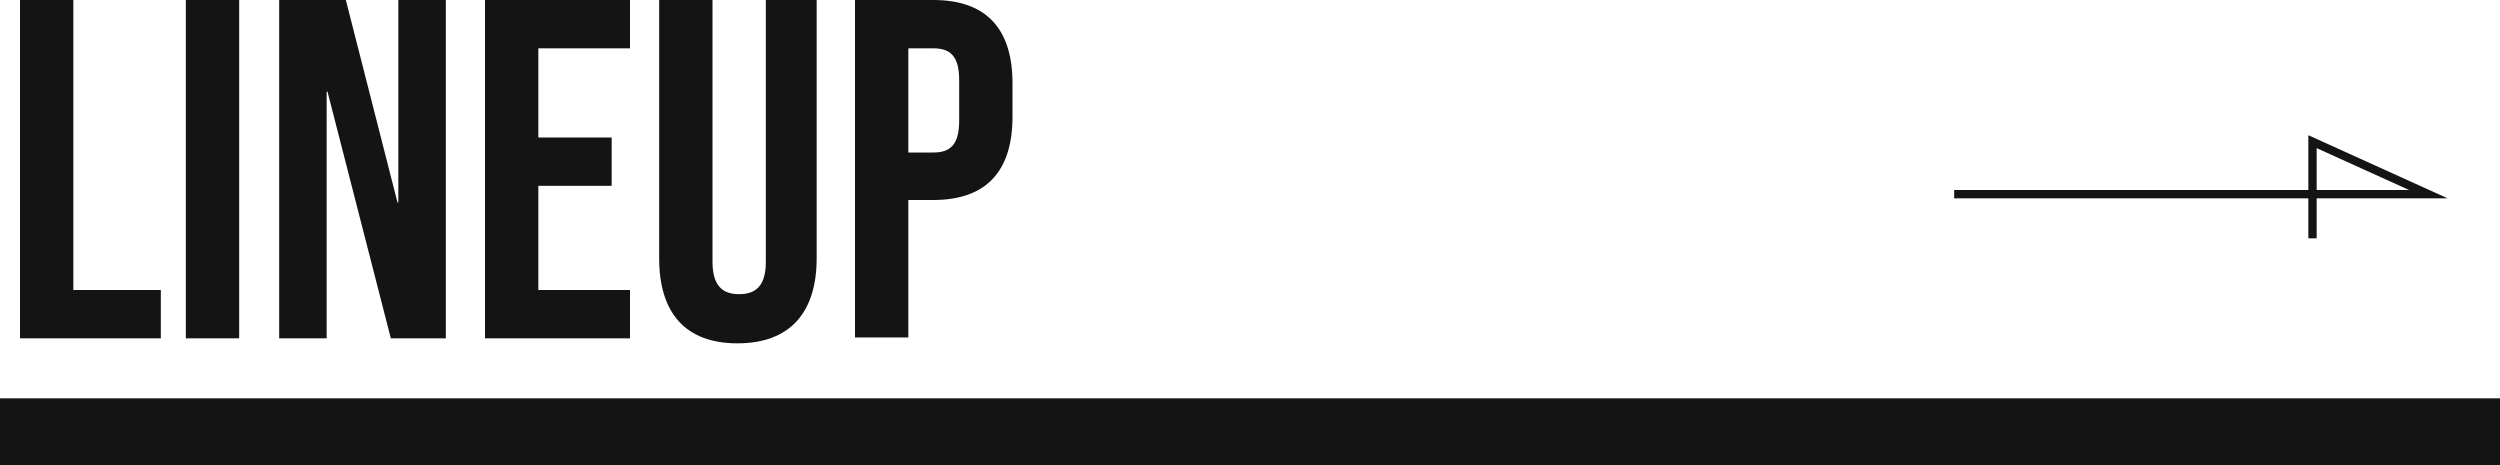 <?xml version="1.0" encoding="utf-8"?>
<!-- Generator: Adobe Illustrator 27.9.0, SVG Export Plug-In . SVG Version: 6.00 Build 0)  -->
<svg version="1.1" id="レイヤー_1" xmlns="http://www.w3.org/2000/svg" xmlns:xlink="http://www.w3.org/1999/xlink" x="0px"
	 y="0px" width="300px" height="55.8px" viewBox="0 0 300 55.8" style="enable-background:new 0 0 300 55.8;" xml:space="preserve">
<style type="text/css">
	.st0{fill:#141414;}
	.st1{fill:none;stroke:#141414;stroke-miterlimit:10;}
</style>
<g>
	<g>
		<rect y="47.8" class="st0" width="300" height="8"/>
	</g>
	<g>
		<g>
			<path class="st0" d="M2.4,0h6.4v34.8h10.5v5.8H2.4V0z"/>
			<path class="st0" d="M22.3,0h6.4v40.6h-6.4V0z"/>
			<path class="st0" d="M33.5,0h8l6.2,24.3h0.1V0h5.7v40.6h-6.6L39.3,11h-0.1v29.6h-5.7V0z"/>
			<path class="st0" d="M58.2,0h17.4v5.8h-11v10.7h8.8v5.8h-8.8v12.5h11v5.8H58.2V0z"/>
			<path class="st0" d="M79.1,31V0h6.4v31.4c0,2.9,1.2,3.9,3.2,3.9c2,0,3.2-1,3.2-3.9V0h6.1v31c0,6.5-3.2,10.2-9.5,10.2
				S79.1,37.5,79.1,31z"/>
			<path class="st0" d="M102.6,0h9.4c6.4,0,9.5,3.5,9.5,10v4c0,6.5-3.1,10-9.5,10h-3v16.5h-6.4V0z M112,18.3c2,0,3.1-0.9,3.1-3.8
				V9.6c0-2.9-1.1-3.8-3.1-3.8h-3v12.5H112z"/>
		</g>
	</g>
	<polyline class="st1" points="234.5,23.3 291.4,23.3 277.5,17 277.5,28.6 	"/>
</g>
</svg>
